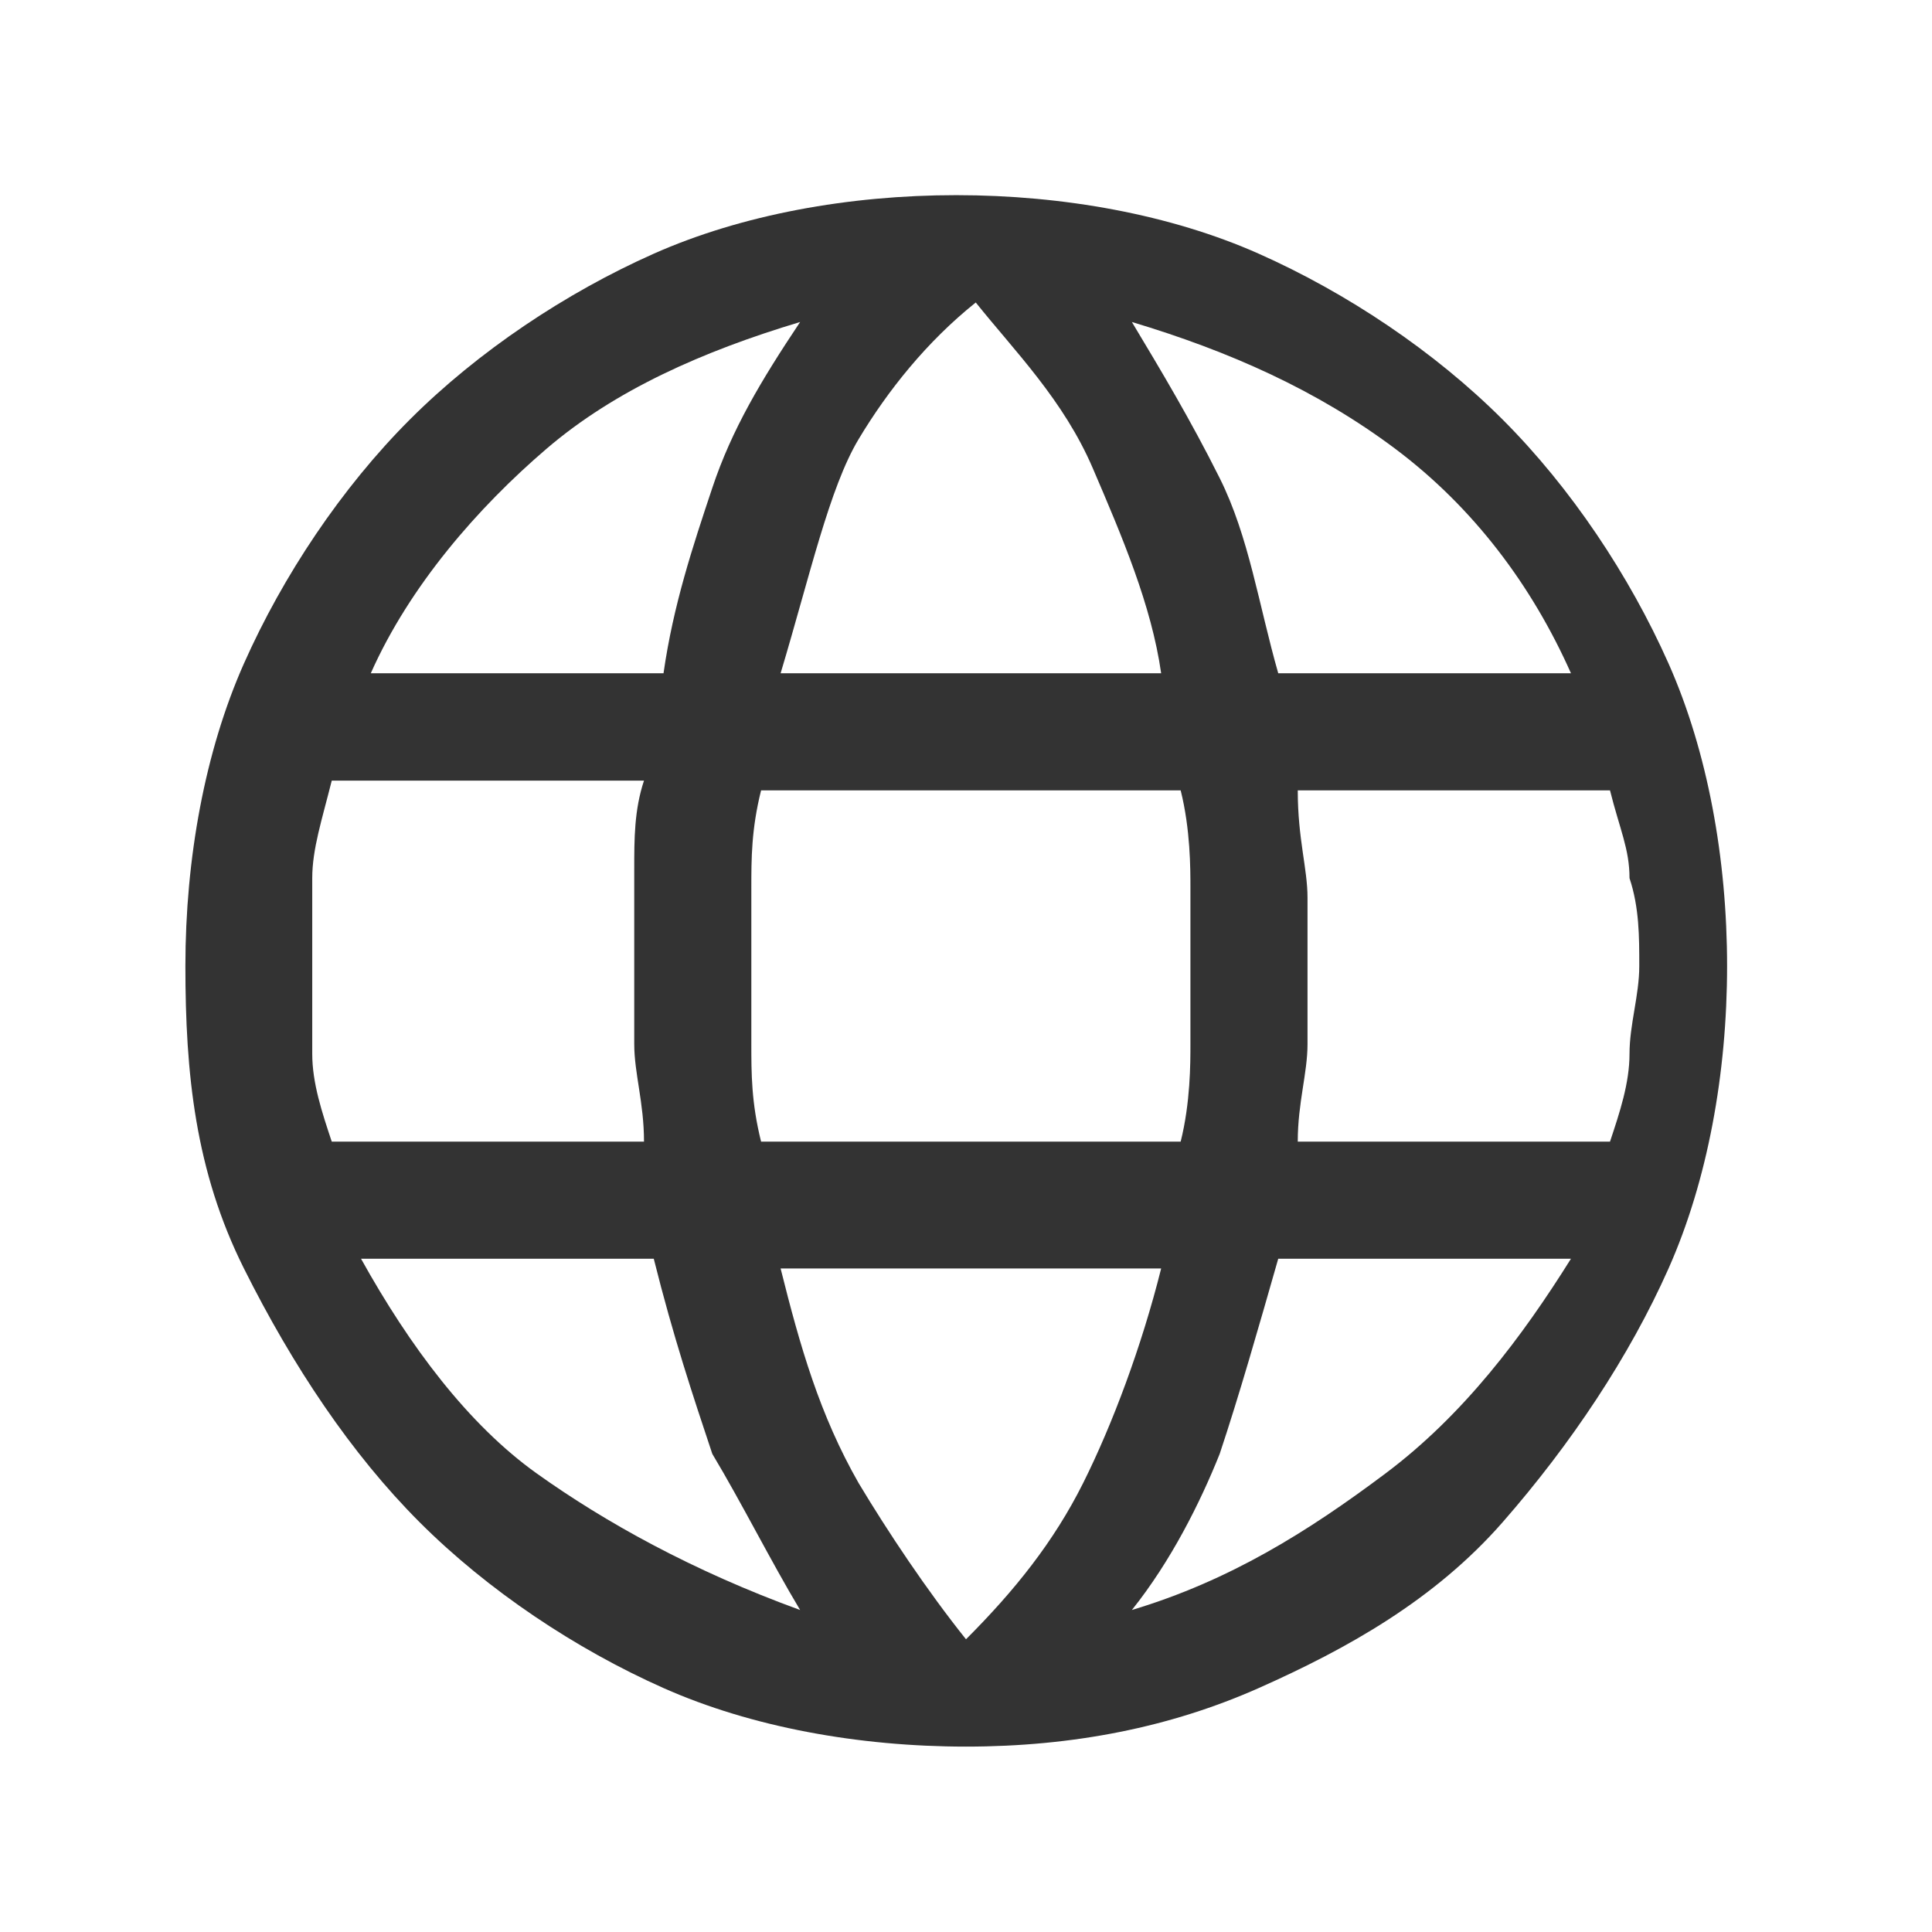 <?xml version="1.0" encoding="utf-8"?>
<!-- Generator: Adobe Illustrator 27.8.1, SVG Export Plug-In . SVG Version: 6.00 Build 0)  -->
<svg version="1.1" id="圖層_1" xmlns="http://www.w3.org/2000/svg" xmlns:xlink="http://www.w3.org/1999/xlink" x="0px" y="0px"
	 viewBox="0 0 19.8 19.8" style="enable-background:new 0 0 19.8 19.8;" xml:space="preserve">
<style type="text/css">
	.st0{fill:#333333;}
</style>
<path class="st0" d="M9.9,17.9c-1.1,0-2.2-0.2-3.1-0.6s-1.8-1-2.5-1.7S3,14,2.5,13s-0.6-2-0.6-3.1s0.2-2.2,0.6-3.1s1-1.8,1.7-2.5
	s1.6-1.3,2.5-1.7s2-0.6,3.1-0.6s2.2,0.2,3.1,0.6s1.8,1,2.5,1.7s1.3,1.6,1.7,2.5s0.6,2,0.6,3.1s-0.2,2.2-0.6,3.1s-1,1.8-1.7,2.6
	s-1.6,1.3-2.5,1.7S11,17.9,9.9,17.9z M9.9,16.8c0.5-0.5,0.9-1,1.2-1.6c0.3-0.6,0.6-1.4,0.8-2.2H8c0.2,0.8,0.4,1.5,0.8,2.2
	C9.1,15.7,9.5,16.3,9.9,16.8z M8.2,16.5c-0.3-0.5-0.6-1.1-0.9-1.6c-0.2-0.6-0.4-1.2-0.6-2h-3c0.5,0.9,1.1,1.7,1.8,2.2
	S7.1,16.1,8.2,16.5z M11.6,16.5c1-0.3,1.8-0.8,2.6-1.4c0.8-0.6,1.4-1.4,1.9-2.2h-3c-0.2,0.7-0.4,1.4-0.6,2
	C12.3,15.4,12,16,11.6,16.5z M3.4,11.7h3.2c0-0.4-0.1-0.7-0.1-1c0-0.3,0-0.6,0-0.9c0-0.3,0-0.6,0-0.9c0-0.3,0-0.6,0.1-0.9H3.4
	C3.3,8.4,3.2,8.7,3.2,9c0,0.3,0,0.6,0,0.9c0,0.3,0,0.7,0,0.9C3.2,11.1,3.3,11.4,3.4,11.7z M7.8,11.7h4.3c0.1-0.4,0.1-0.8,0.1-1
	c0-0.3,0-0.5,0-0.8c0-0.3,0-0.5,0-0.8c0-0.2,0-0.6-0.1-1H7.8c-0.1,0.4-0.1,0.7-0.1,1c0,0.2,0,0.5,0,0.8c0,0.3,0,0.6,0,0.8
	C7.7,11,7.7,11.3,7.8,11.7z M13.3,11.7h3.2c0.1-0.3,0.2-0.6,0.2-0.9c0-0.3,0.1-0.6,0.1-0.9c0-0.3,0-0.6-0.1-0.9
	c0-0.3-0.1-0.5-0.2-0.9h-3.2c0,0.5,0.1,0.8,0.1,1.1c0,0.2,0,0.5,0,0.7c0,0.3,0,0.6,0,0.8C13.4,11,13.3,11.3,13.3,11.7z M13.1,6.9h3
	c-0.4-0.9-1-1.7-1.8-2.3c-0.8-0.6-1.7-1-2.7-1.3c0.3,0.5,0.6,1,0.9,1.6S12.9,6.2,13.1,6.9z M8,6.9h3.9c-0.1-0.7-0.4-1.4-0.7-2.1
	s-0.8-1.2-1.2-1.7C9.5,3.5,9.1,4,8.8,4.5S8.3,5.9,8,6.9z M3.8,6.9h3C6.9,6.2,7.1,5.6,7.3,5s0.5-1.1,0.9-1.7C7.2,3.6,6.3,4,5.6,4.6
	S4.2,6,3.8,6.9z"/>
</svg>

